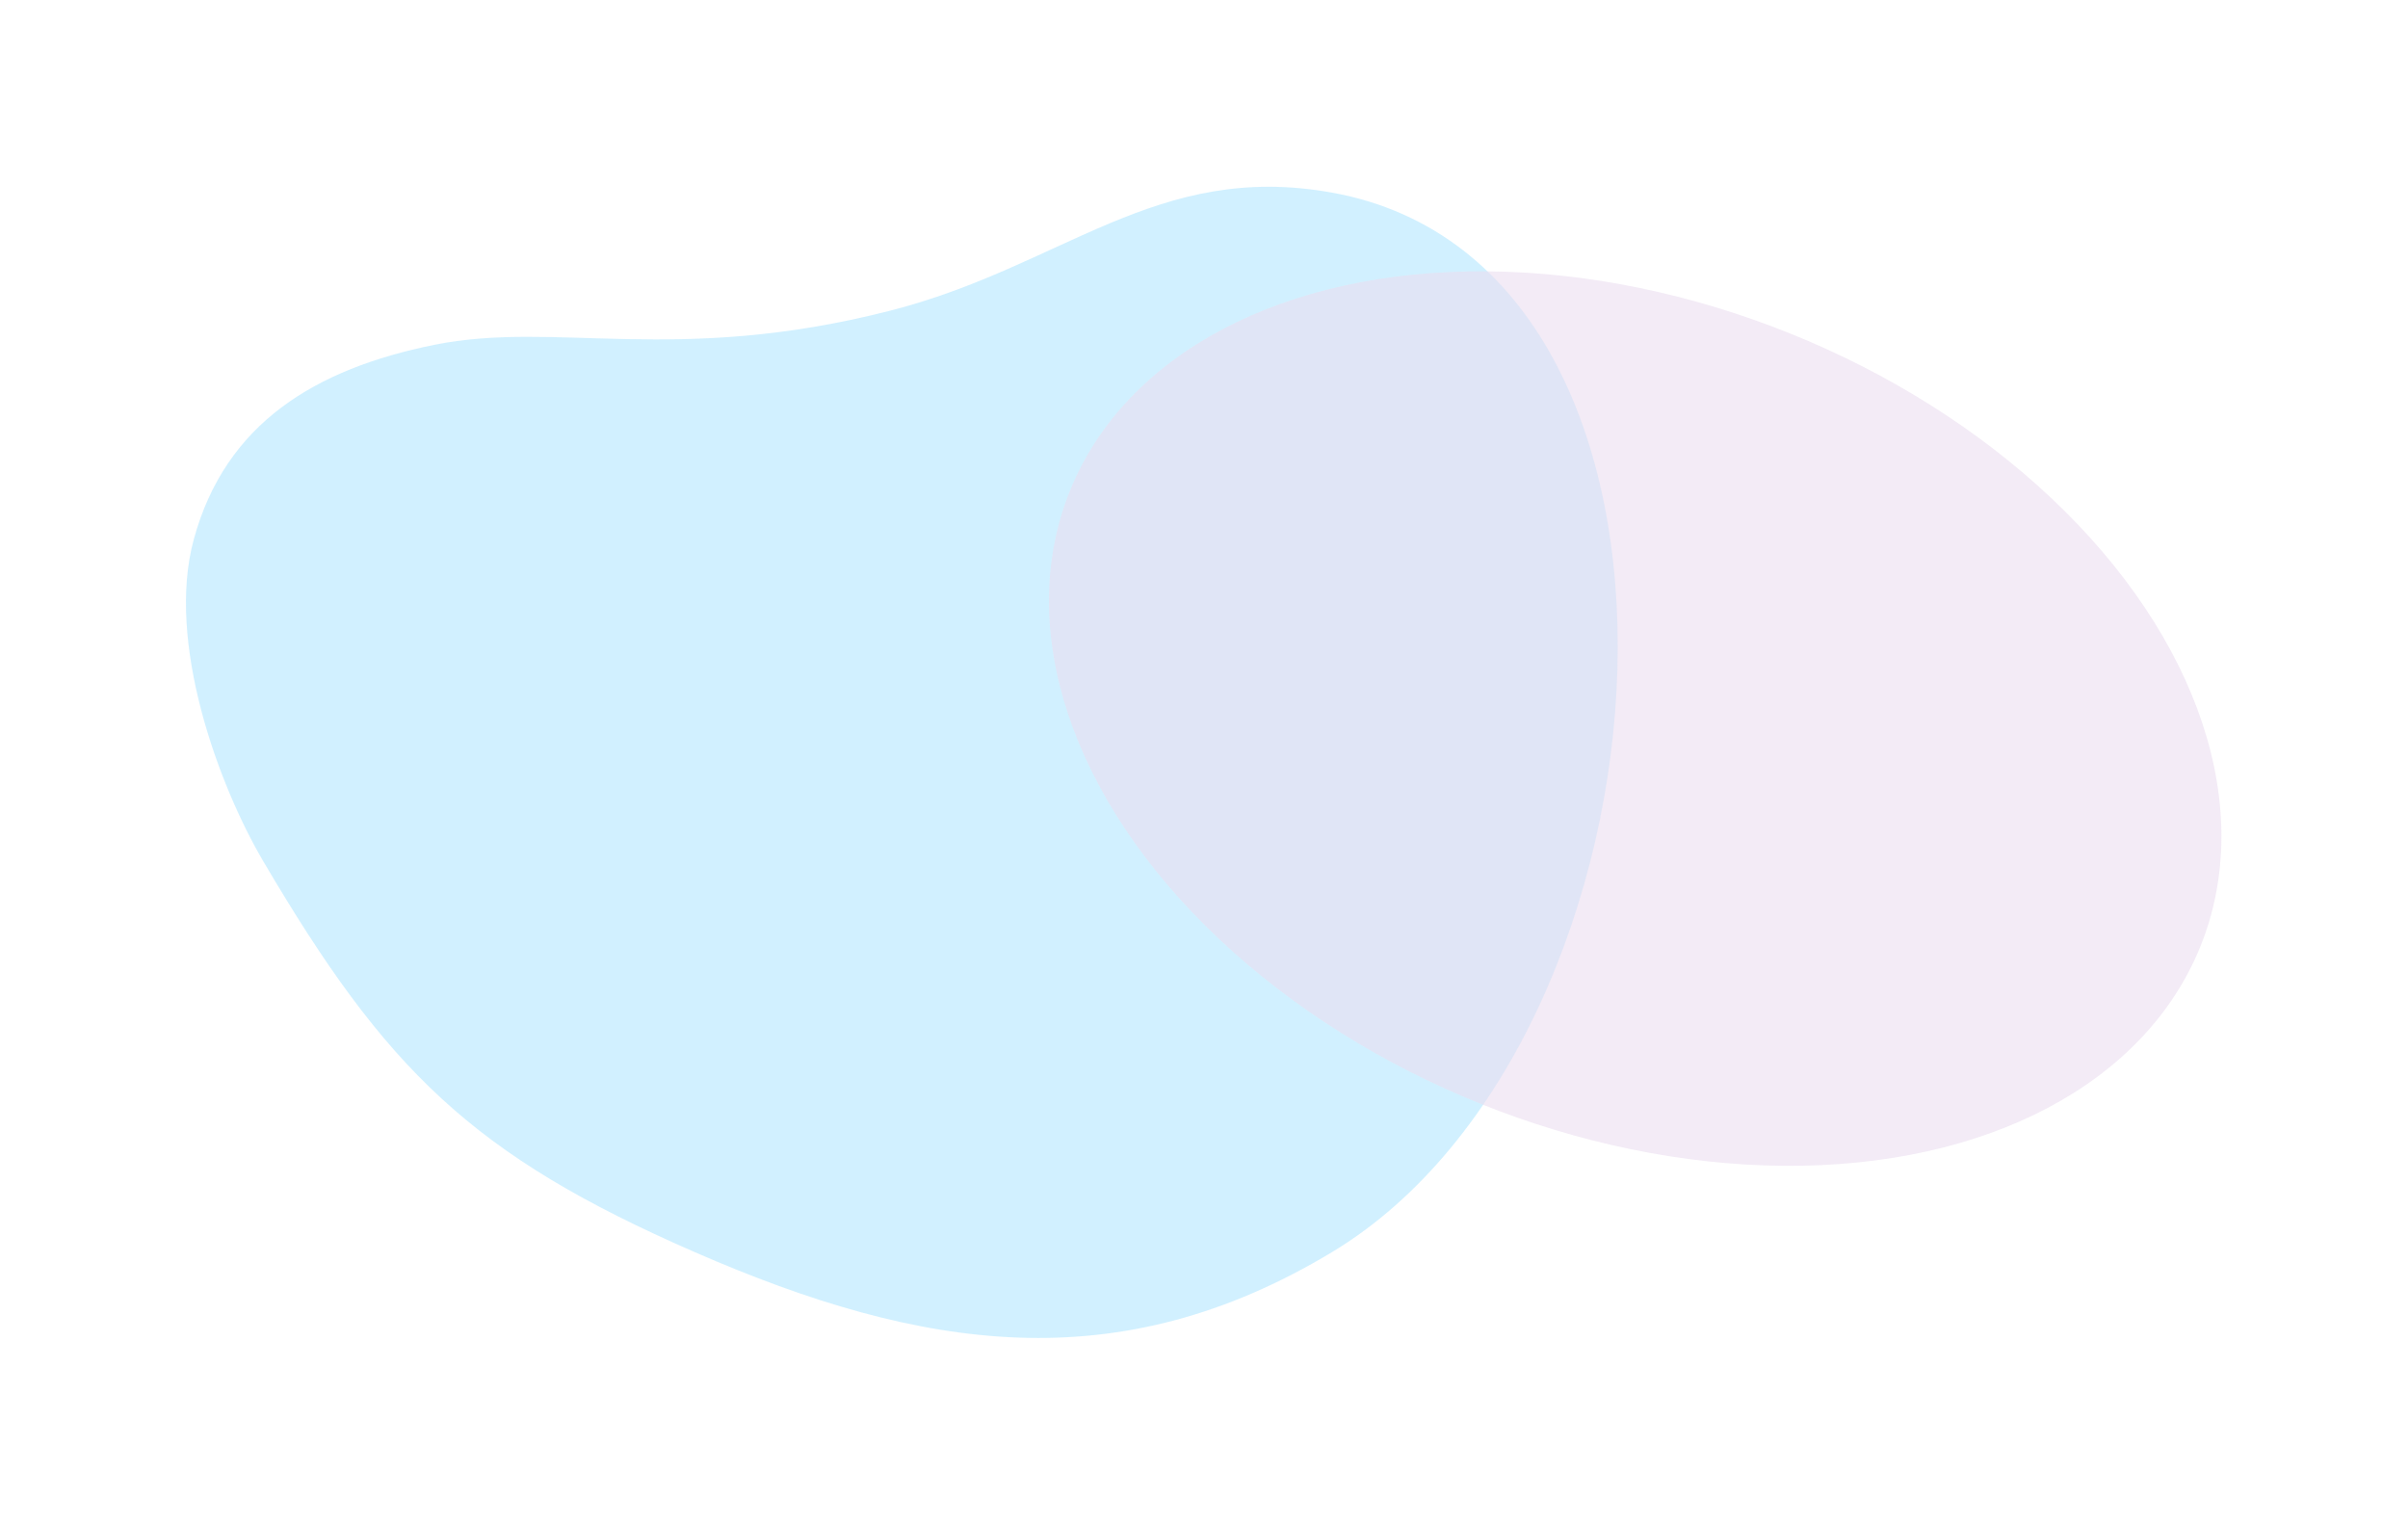 <?xml version="1.0" encoding="utf-8"?>
<svg xmlns="http://www.w3.org/2000/svg" fill="none" height="100%" overflow="visible" preserveAspectRatio="none" style="display: block;" viewBox="0 0 1295 820" width="100%">
<g id="Gradient" opacity="0.4">
<g filter="url(#filter0_f_0_14255)" id="Vector 6" opacity="0.8">
<path d="M478.665 167.065C571.736 143.299 621.762 86.533 716.296 103.56C935.147 142.978 906.834 558.589 716.296 673.3C601.651 742.32 496.339 726.791 373.687 673.3C254.023 621.112 207.655 575.499 141.47 462.92C117.407 421.988 89.233 345.177 104.171 290.163C121.209 227.419 169.818 198.288 233.515 185.424C299.089 172.182 363.159 196.56 478.665 167.065Z" fill="#70D2FF"/>
</g>
<g filter="url(#filter1_f_0_14255)" id="Ellipse 7">
<ellipse cx="879.382" cy="386.376" fill="#CCABD8" fill-opacity="0.6" rx="327.735" ry="223.201" transform="rotate(21.911 879.382 386.376)"/>
</g>
</g>
<defs>
<filter color-interpolation-filters="sRGB" filterUnits="userSpaceOnUse" height="819" id="filter0_f_0_14255" width="970" x="9.69028e-09" y="0.425">
<feFlood flood-opacity="0" result="BackgroundImageFix"/>
<feBlend in="SourceGraphic" in2="BackgroundImageFix" mode="normal" result="shape"/>
<feGaussianBlur result="effect1_foregroundBlur_0_14255" stdDeviation="50"/>
</filter>
<filter color-interpolation-filters="sRGB" filterUnits="userSpaceOnUse" height="681.068" id="filter1_f_0_14255" width="830.684" x="464.04" y="45.842">
<feFlood flood-opacity="0" result="BackgroundImageFix"/>
<feBlend in="SourceGraphic" in2="BackgroundImageFix" mode="normal" result="shape"/>
<feGaussianBlur result="effect1_foregroundBlur_0_14255" stdDeviation="50"/>
</filter>
</defs>
</svg>